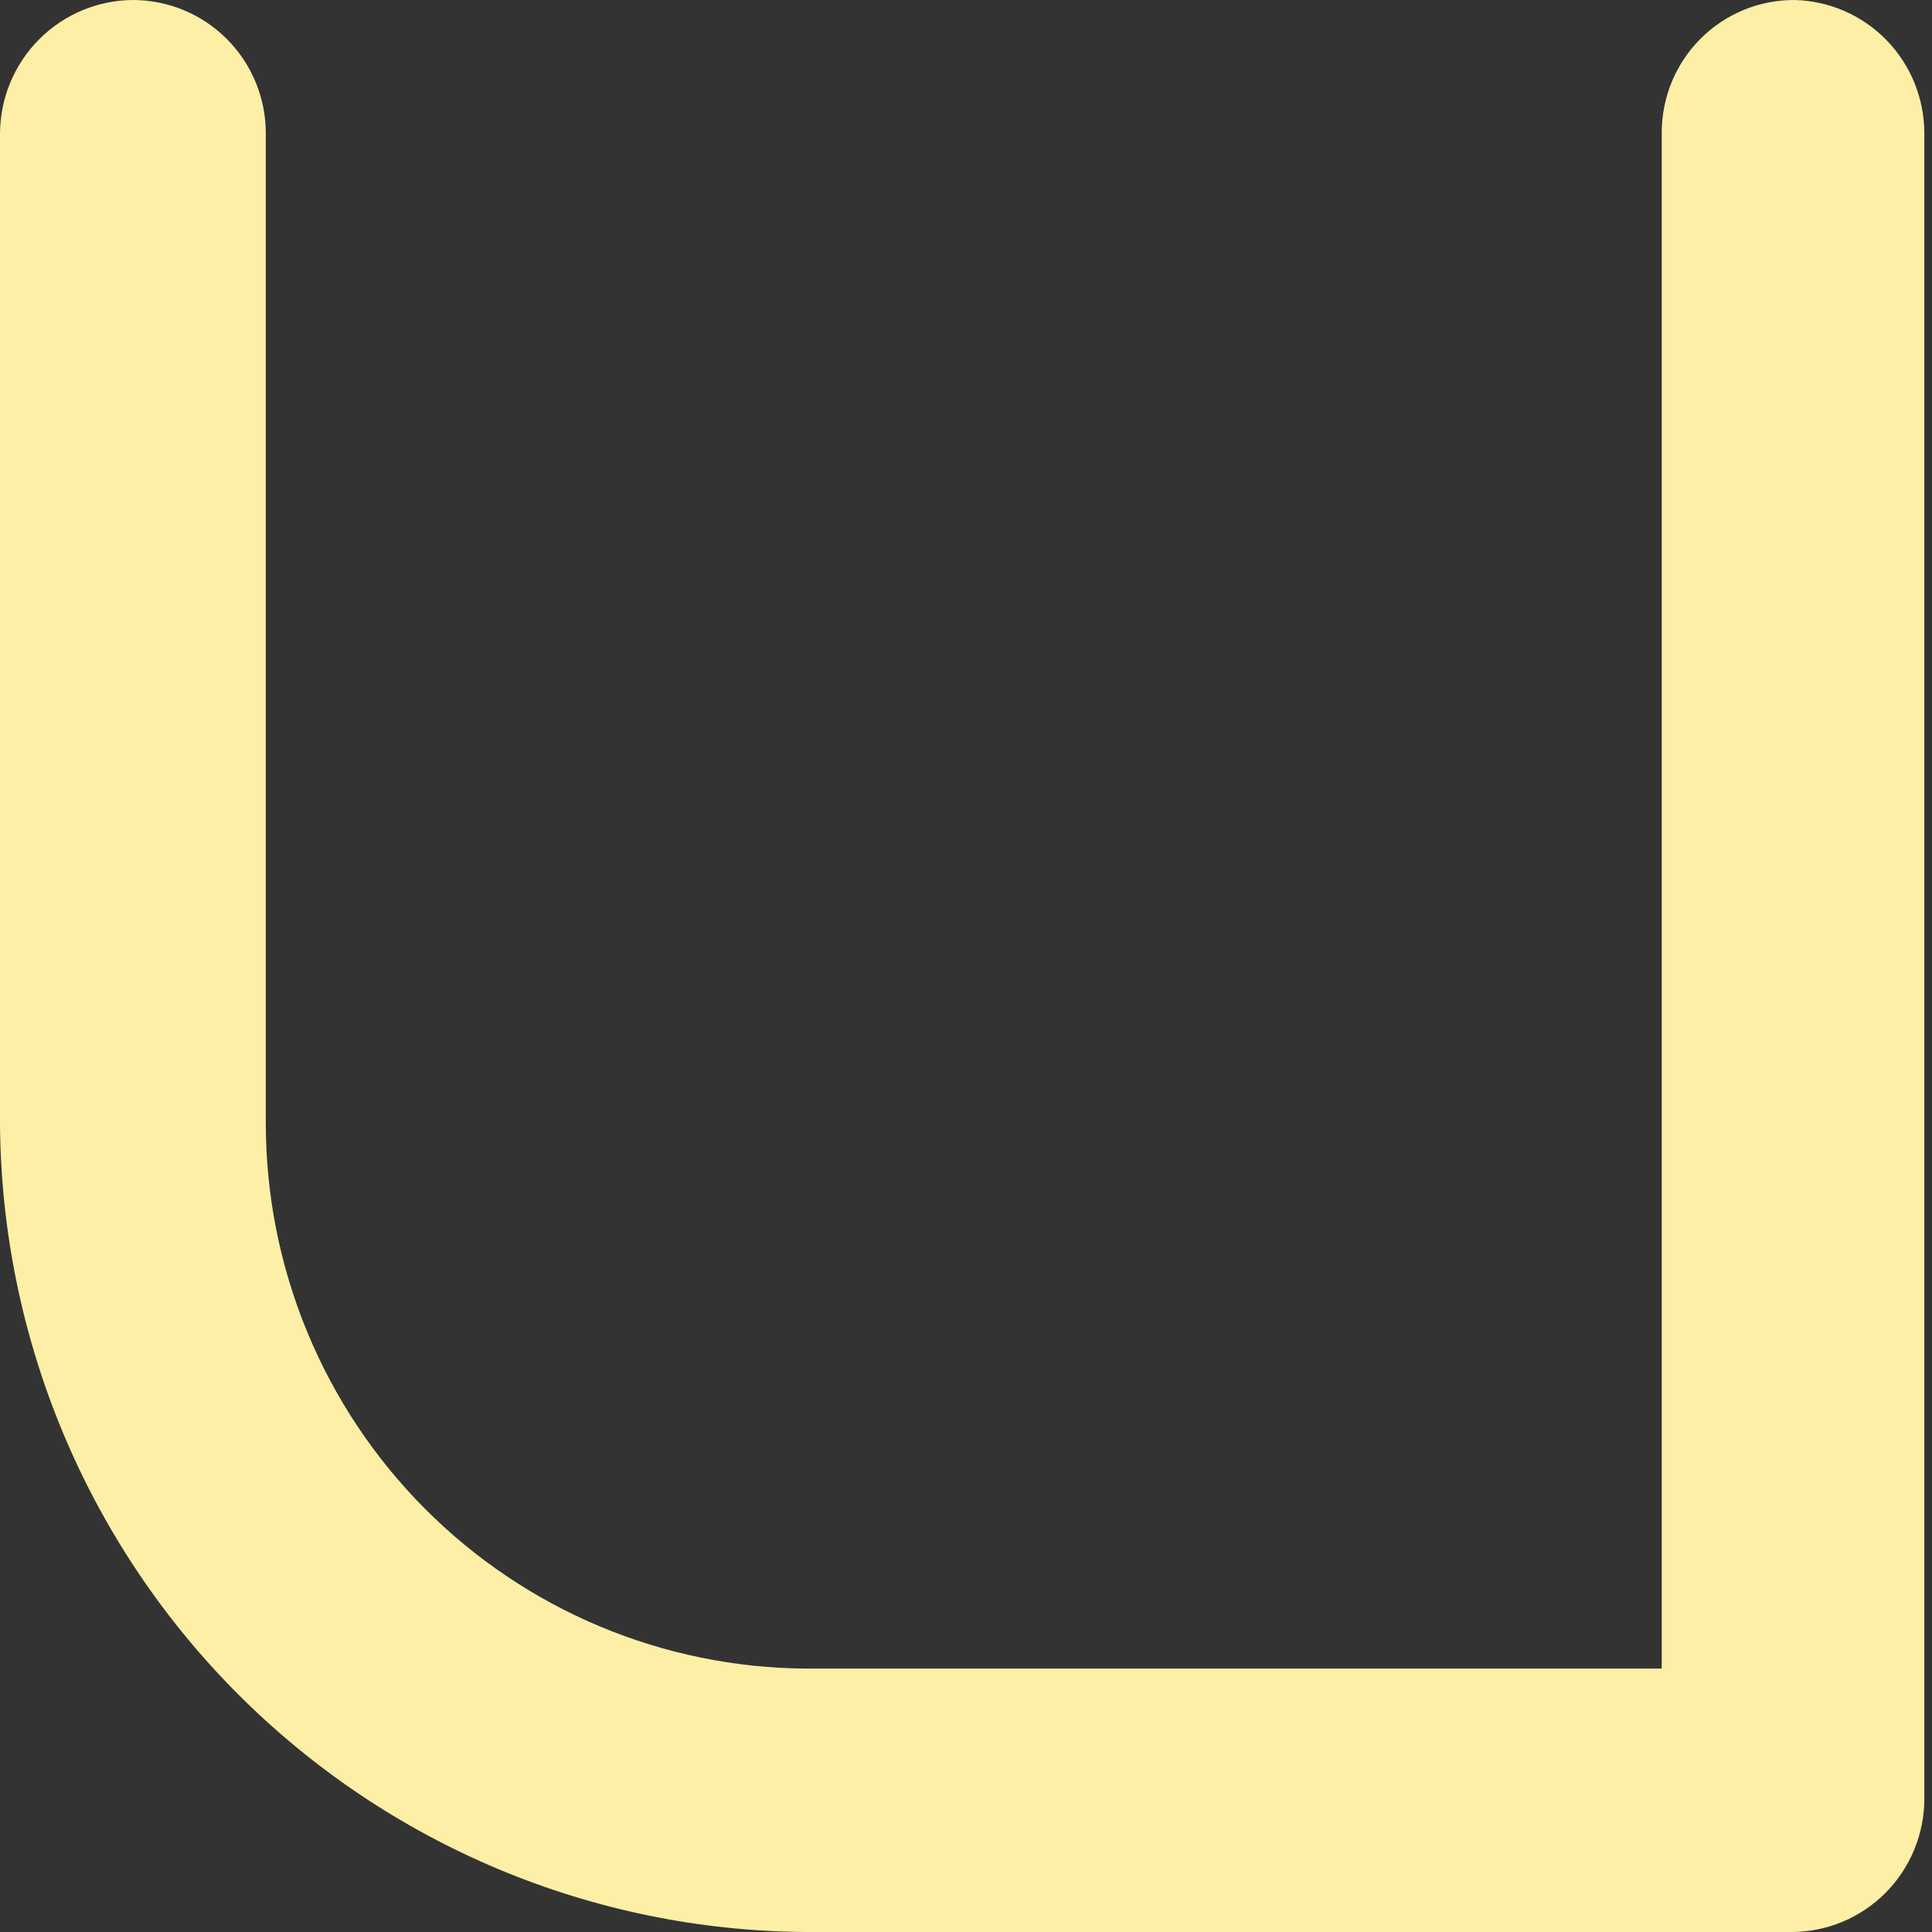 <?xml version="1.0" encoding="UTF-8"?> <svg xmlns="http://www.w3.org/2000/svg" width="62" height="62" viewBox="0 0 62 62" fill="none"><rect x="0" y="0" width="62" height="62" fill="#333333" stroke="none"/> <path d="M57.592 7.9551e-05C57.031 -0.003 56.475 0.105 55.956 0.319C55.437 0.533 54.965 0.848 54.569 1.246C54.172 1.644 53.858 2.117 53.645 2.637C53.432 3.158 53.324 3.716 53.327 4.279V53.547H25.901C21.291 53.526 16.877 51.677 13.622 48.402C10.368 45.127 8.537 40.694 8.53 36.07V4.279C8.53 3.144 8.081 2.056 7.281 1.253C6.481 0.451 5.396 7.9551e-05 4.265 7.9551e-05C3.136 0.007 2.055 0.46 1.257 1.261C0.458 2.062 0.007 3.146 0 4.279V36.07C0.047 42.932 2.786 49.5 7.623 54.353C12.461 59.206 19.008 61.953 25.849 62H57.489C58.049 62 58.604 61.89 59.121 61.675C59.639 61.46 60.109 61.144 60.505 60.747C60.901 60.35 61.215 59.878 61.429 59.359C61.644 58.84 61.754 58.284 61.754 57.722V4.279C61.754 3.162 61.319 2.089 60.541 1.289C59.764 0.49 58.705 0.027 57.592 7.9551e-05Z" fill="#FDEFA6"></path> </svg> 